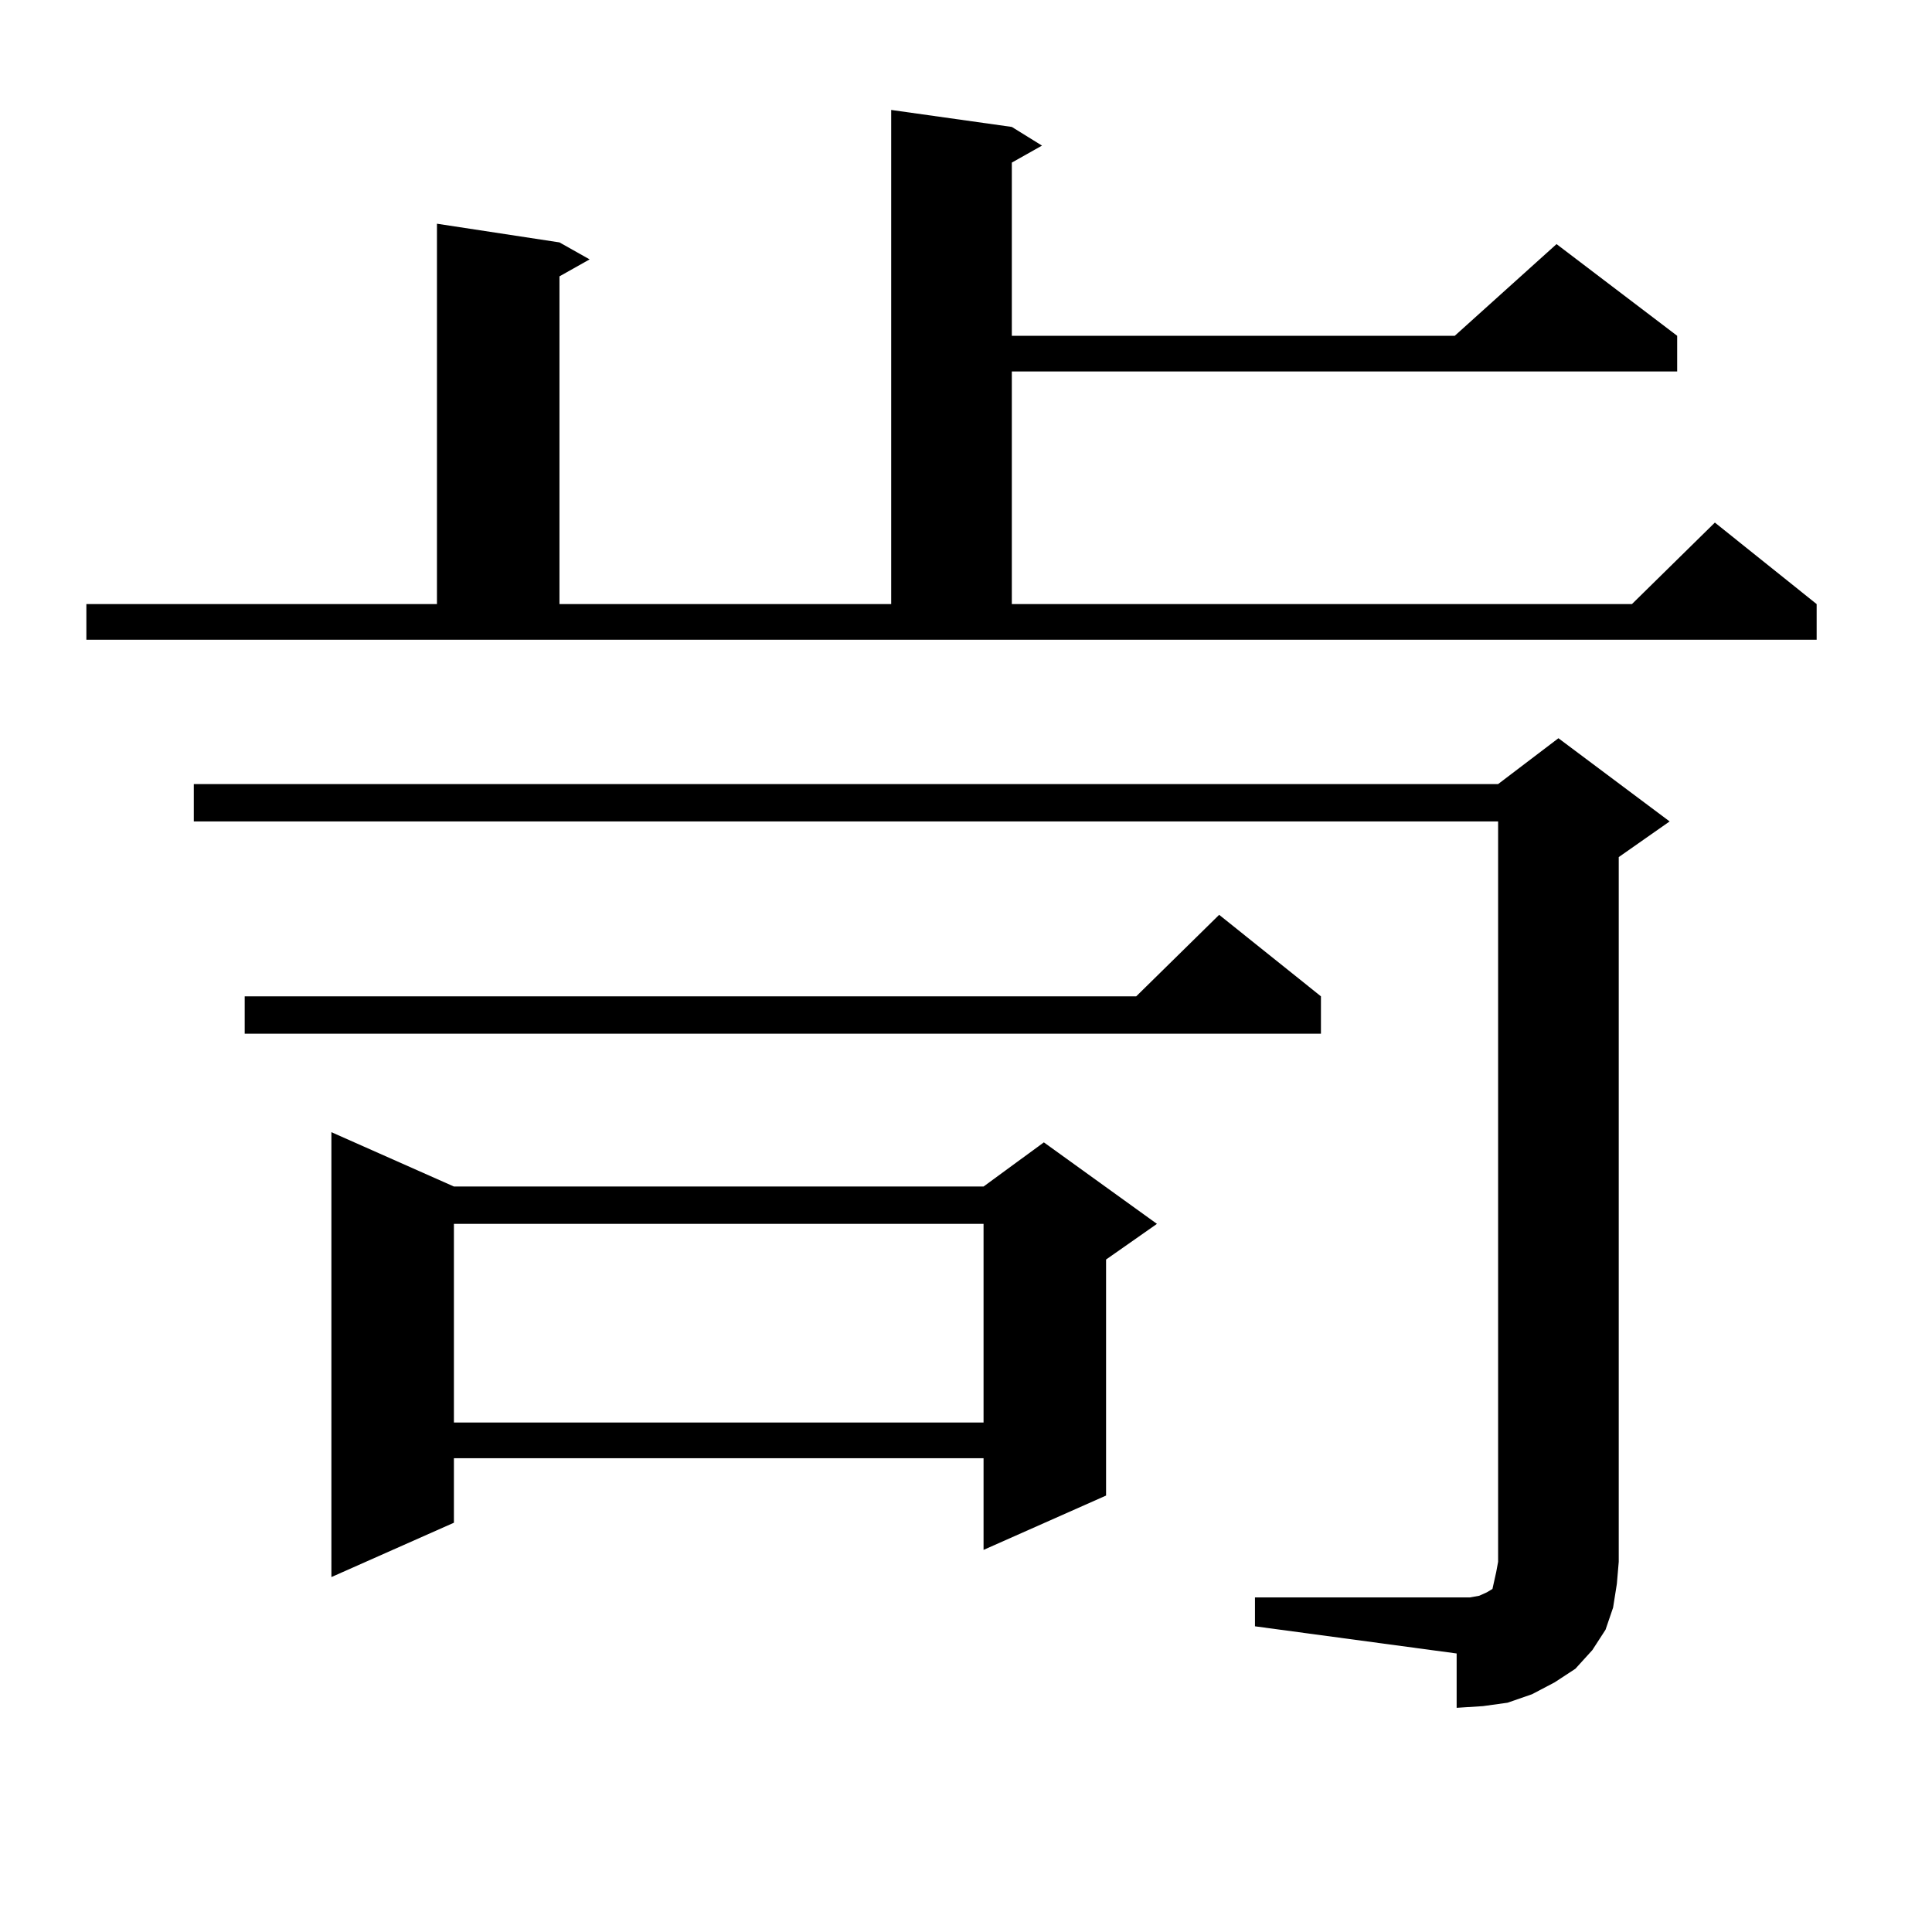 <?xml version="1.0" encoding="utf-8"?>
<!-- Generator: Adobe Illustrator 16.0.0, SVG Export Plug-In . SVG Version: 6.00 Build 0)  -->
<!DOCTYPE svg PUBLIC "-//W3C//DTD SVG 1.1//EN" "http://www.w3.org/Graphics/SVG/1.1/DTD/svg11.dtd">
<svg version="1.1" id="图层_1" xmlns="http://www.w3.org/2000/svg" xmlns:xlink="http://www.w3.org/1999/xlink" x="0px" y="0px"
	 width="1000px" height="1000px" viewBox="0 0 1000 1000" enable-background="new 0 0 1000 1000" xml:space="preserve">
<path d="M44.706,312.672h181.459V115.797l63.413,9.668l15.609,8.789l-15.609,8.789v169.629h171.703V56.91l62.438,8.789l15.609,9.668
	l-15.609,8.789v89.648h229.263l52.682-47.461l62.438,47.461v18.457H523.719v120.41h320.968l42.926-42.188l52.682,42.188v18.457
	H44.706V312.672z M649.569,826.832h104.388h6.829l4.878-0.879l3.902-1.758l2.927-1.758l0.976-4.395l0.976-4.395l0.976-5.273V425.172
	H100.314v-19.336H775.42l31.219-23.73l57.56,43.066l-26.341,18.457v364.746l-0.976,11.426l-1.951,12.305l-3.902,11.426
	l-6.829,10.547l-8.78,9.668l-10.731,7.031l-11.707,6.152l-12.683,4.395l-12.683,1.758l-13.658,0.879v-28.125l-104.388-14.063
	V826.832z M683.715,515.699v19.336h-557.06v-19.336h461.452l42.926-42.188L683.715,515.699z M234.945,614.137h274.14l31.219-22.852
	l58.535,42.188l-26.341,18.457v122.168l-63.413,28.125v-47.461h-274.14v33.398l-63.413,28.125V586.012L234.945,614.137z
	 M234.945,633.473v102.832h274.14V633.473H234.945z"/>
</svg>
